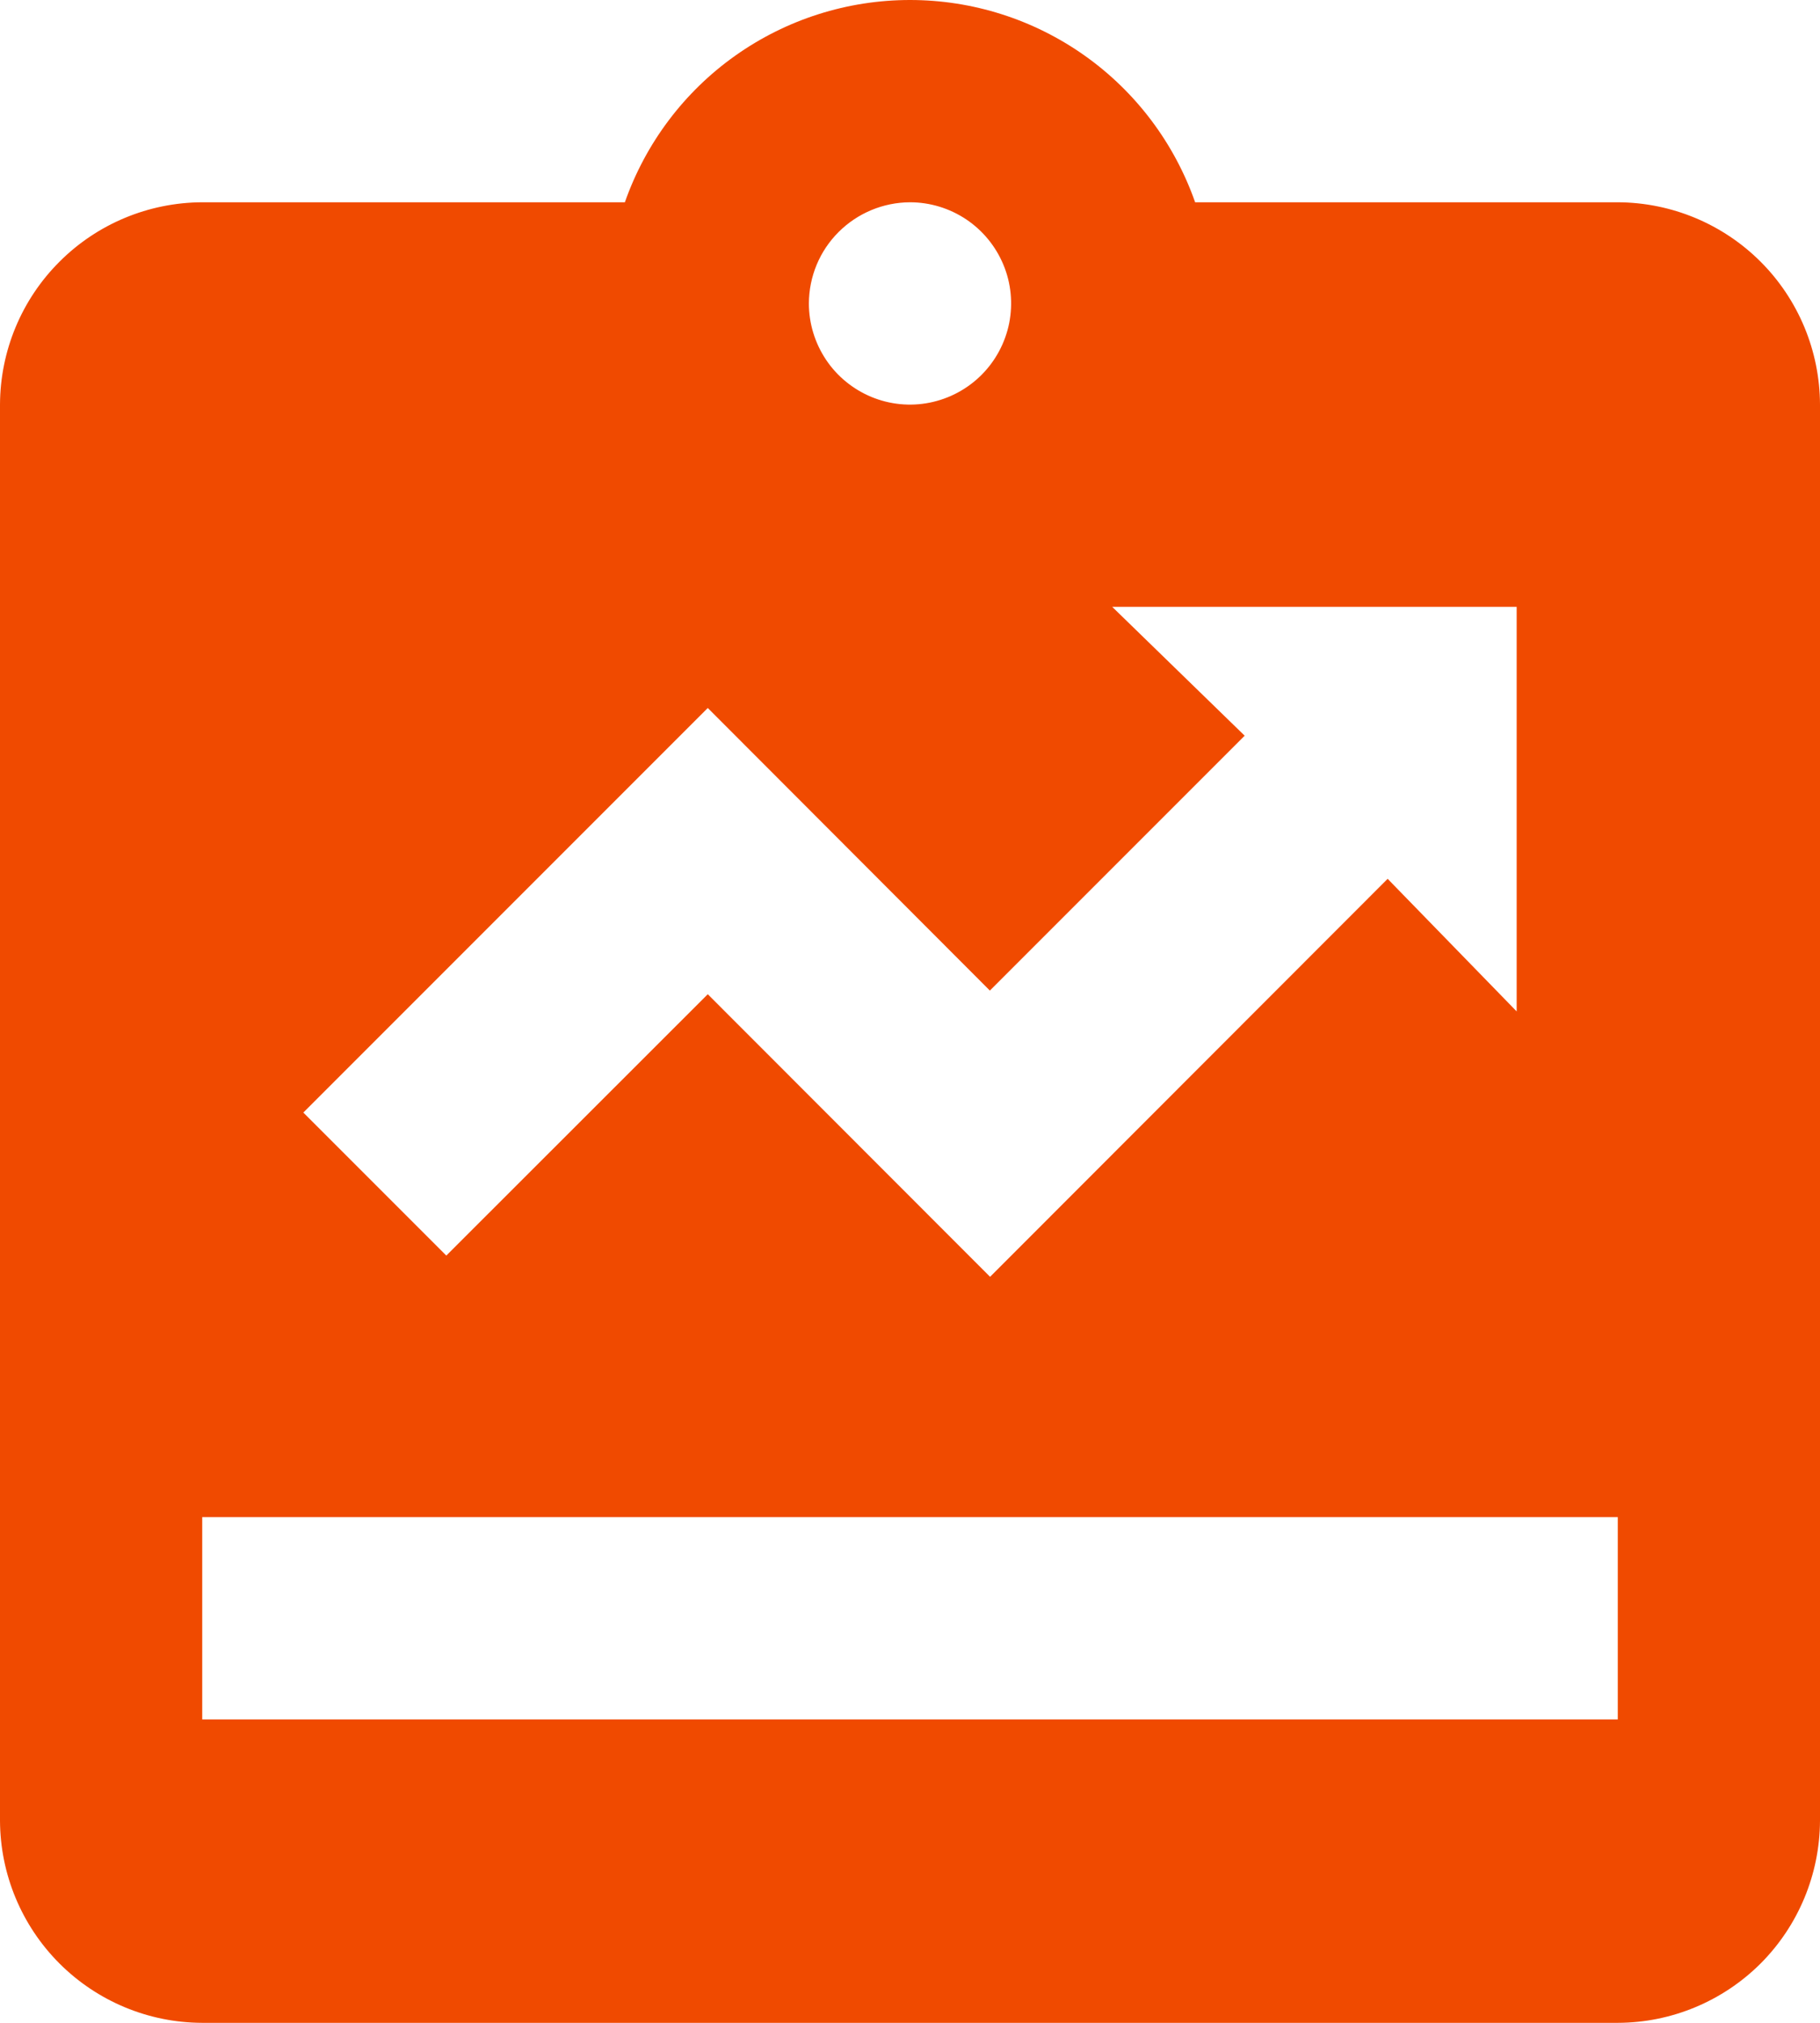<svg width="18" height="20" viewBox="0 0 18 20" fill="none" xmlns="http://www.w3.org/2000/svg">
<path d="M16 2H11.82C11.615 1.416 11.234 0.909 10.729 0.551C10.223 0.192 9.619 0 9 0C8.381 0 7.777 0.192 7.271 0.551C6.766 0.909 6.385 1.416 6.18 2H2C1.47 2.002 0.962 2.213 0.588 2.588C0.213 2.962 0.002 3.47 0 4V18C0.002 18.53 0.213 19.038 0.588 19.413C0.962 19.787 1.47 19.999 2 20H16C16.53 19.999 17.038 19.787 17.413 19.413C17.787 19.038 17.998 18.53 18 18V4C17.998 3.47 17.787 2.962 17.413 2.588C17.038 2.213 16.53 2.002 16 2ZM9 2C9.198 2 9.391 2.059 9.556 2.169C9.72 2.279 9.848 2.435 9.924 2.618C10 2.8 10.019 3.001 9.981 3.195C9.942 3.389 9.847 3.567 9.707 3.707C9.567 3.847 9.389 3.942 9.195 3.981C9.001 4.02 8.8 4 8.617 3.924C8.435 3.848 8.278 3.72 8.169 3.556C8.059 3.391 8 3.198 8 3C8.001 2.735 8.106 2.481 8.294 2.294C8.481 2.107 8.735 2.001 9 2ZM7 7L9.79 9.794L12.31 7.274L11 6H15V10L13.724 8.689L9.792 12.624L7 9.83L4.414 12.414L3 11L7 7ZM16 17H2V15H16V17Z" fill="#F04A00"/>
</svg>
